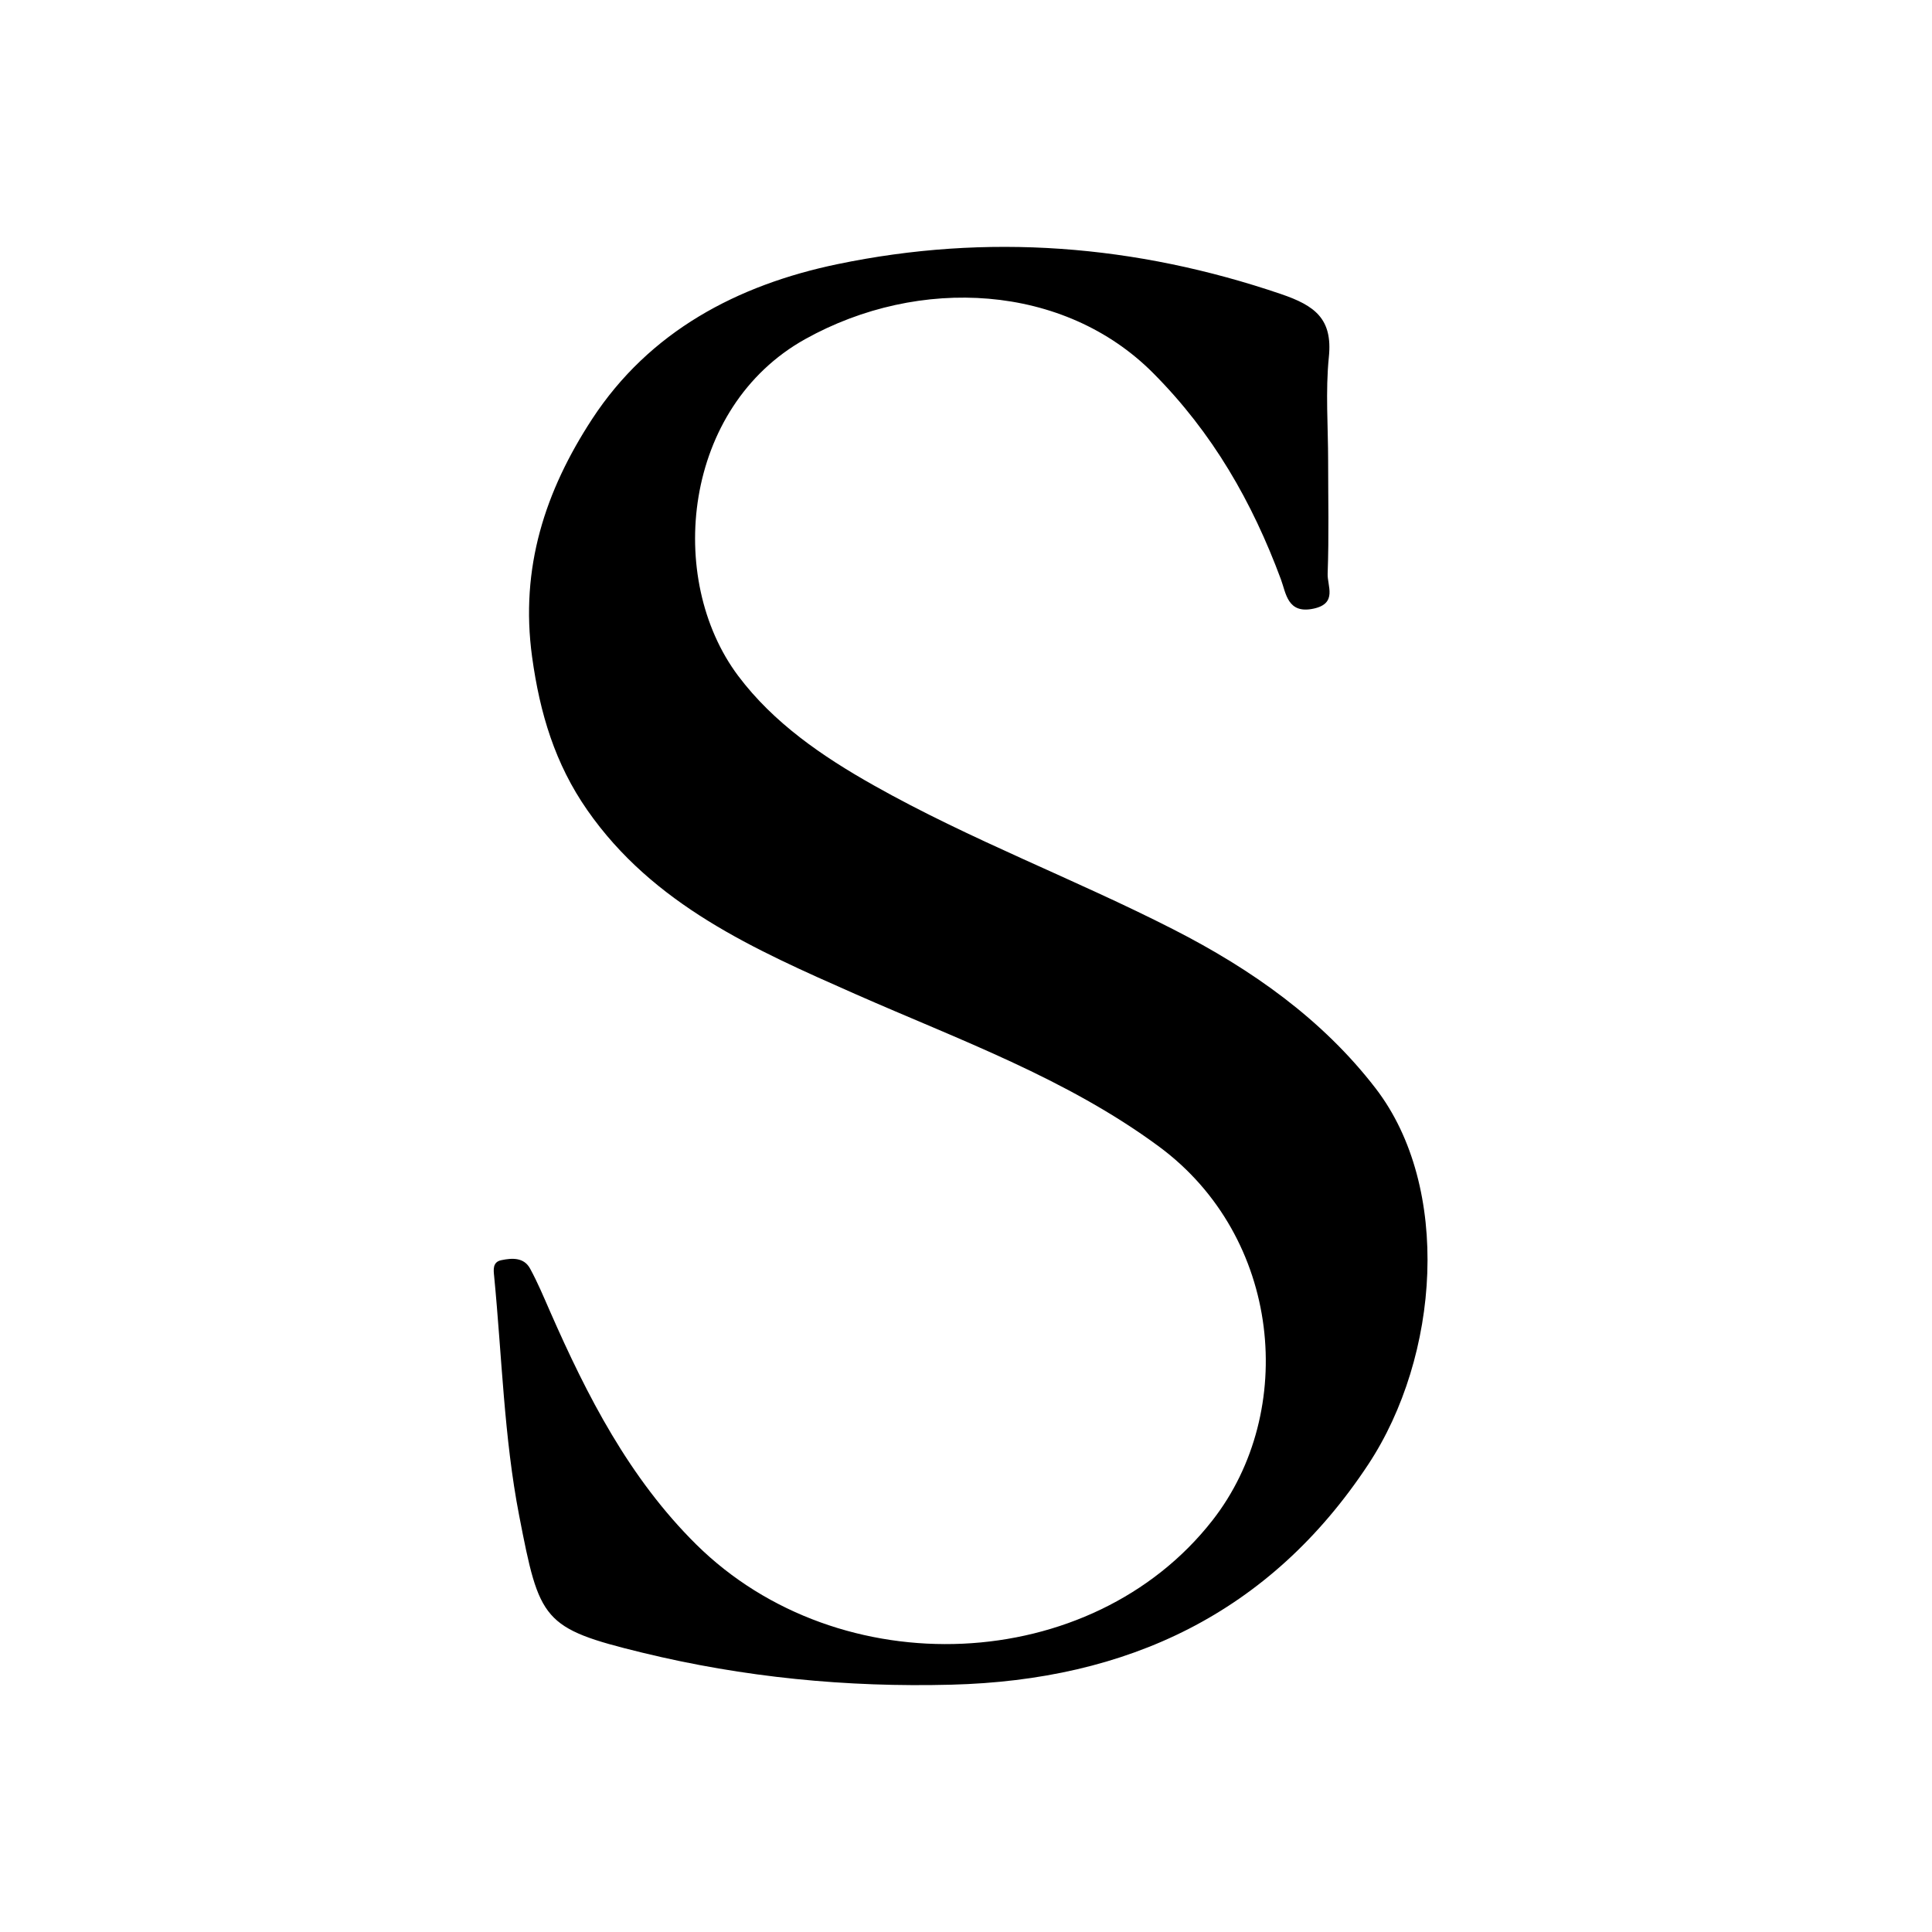 <?xml version="1.0" encoding="UTF-8"?> <svg xmlns="http://www.w3.org/2000/svg" width="180" height="180" viewBox="0 0 180 180" fill="none"><rect x="0" y="0" width="180" height="180" fill="#808080" stroke="none"/><g clip-path="url(#clip0_15_19)"><rect width="180" height="180" fill="white"></rect><path d="M123.739 42.975C123.739 46.467 123.822 49.958 123.694 53.449C123.648 54.573 124.63 56.214 122.402 56.701C119.94 57.24 119.819 55.255 119.336 53.966C116.663 46.767 112.985 40.331 107.435 34.757C99.15 26.433 85.663 25.669 75.03 31.588C63.627 37.933 61.988 53.921 68.777 62.972C72.07 67.355 76.601 70.464 81.404 73.168C90.421 78.255 100.132 81.897 109.33 86.594C116.61 90.31 123.195 94.948 128.164 101.398C135.263 110.629 134.13 126.362 127.477 136.439C118.302 150.329 105.041 156.54 88.631 156.959C78.897 157.214 69.283 156.278 59.821 153.97C50.517 151.7 50.268 150.988 48.372 141.219C46.953 133.899 46.764 126.354 46.039 118.907C45.978 118.3 45.88 117.581 46.703 117.409C47.708 117.199 48.81 117.132 49.384 118.188C50.087 119.469 50.653 120.833 51.242 122.174C54.708 130.07 58.62 137.705 64.858 143.886C78.224 157.109 101.688 156.09 112.97 141.638C120.884 131.501 119.412 115.259 107.971 106.815C99.347 100.454 89.356 96.881 79.682 92.61C70.28 88.46 60.863 84.309 54.716 75.476C51.71 71.161 50.298 66.463 49.573 61.196C48.433 52.888 50.804 45.725 55.161 39.05C60.508 30.868 68.694 26.553 78.013 24.613C91.991 21.706 105.796 22.785 119.359 27.4C122.5 28.471 124.169 29.7 123.807 33.251C123.482 36.458 123.739 39.724 123.739 42.968V42.975Z" fill="black"></path></g><defs><clipPath id="clip0_15_19"><rect width="180" height="180" fill="white"></rect></clipPath></defs></svg> 